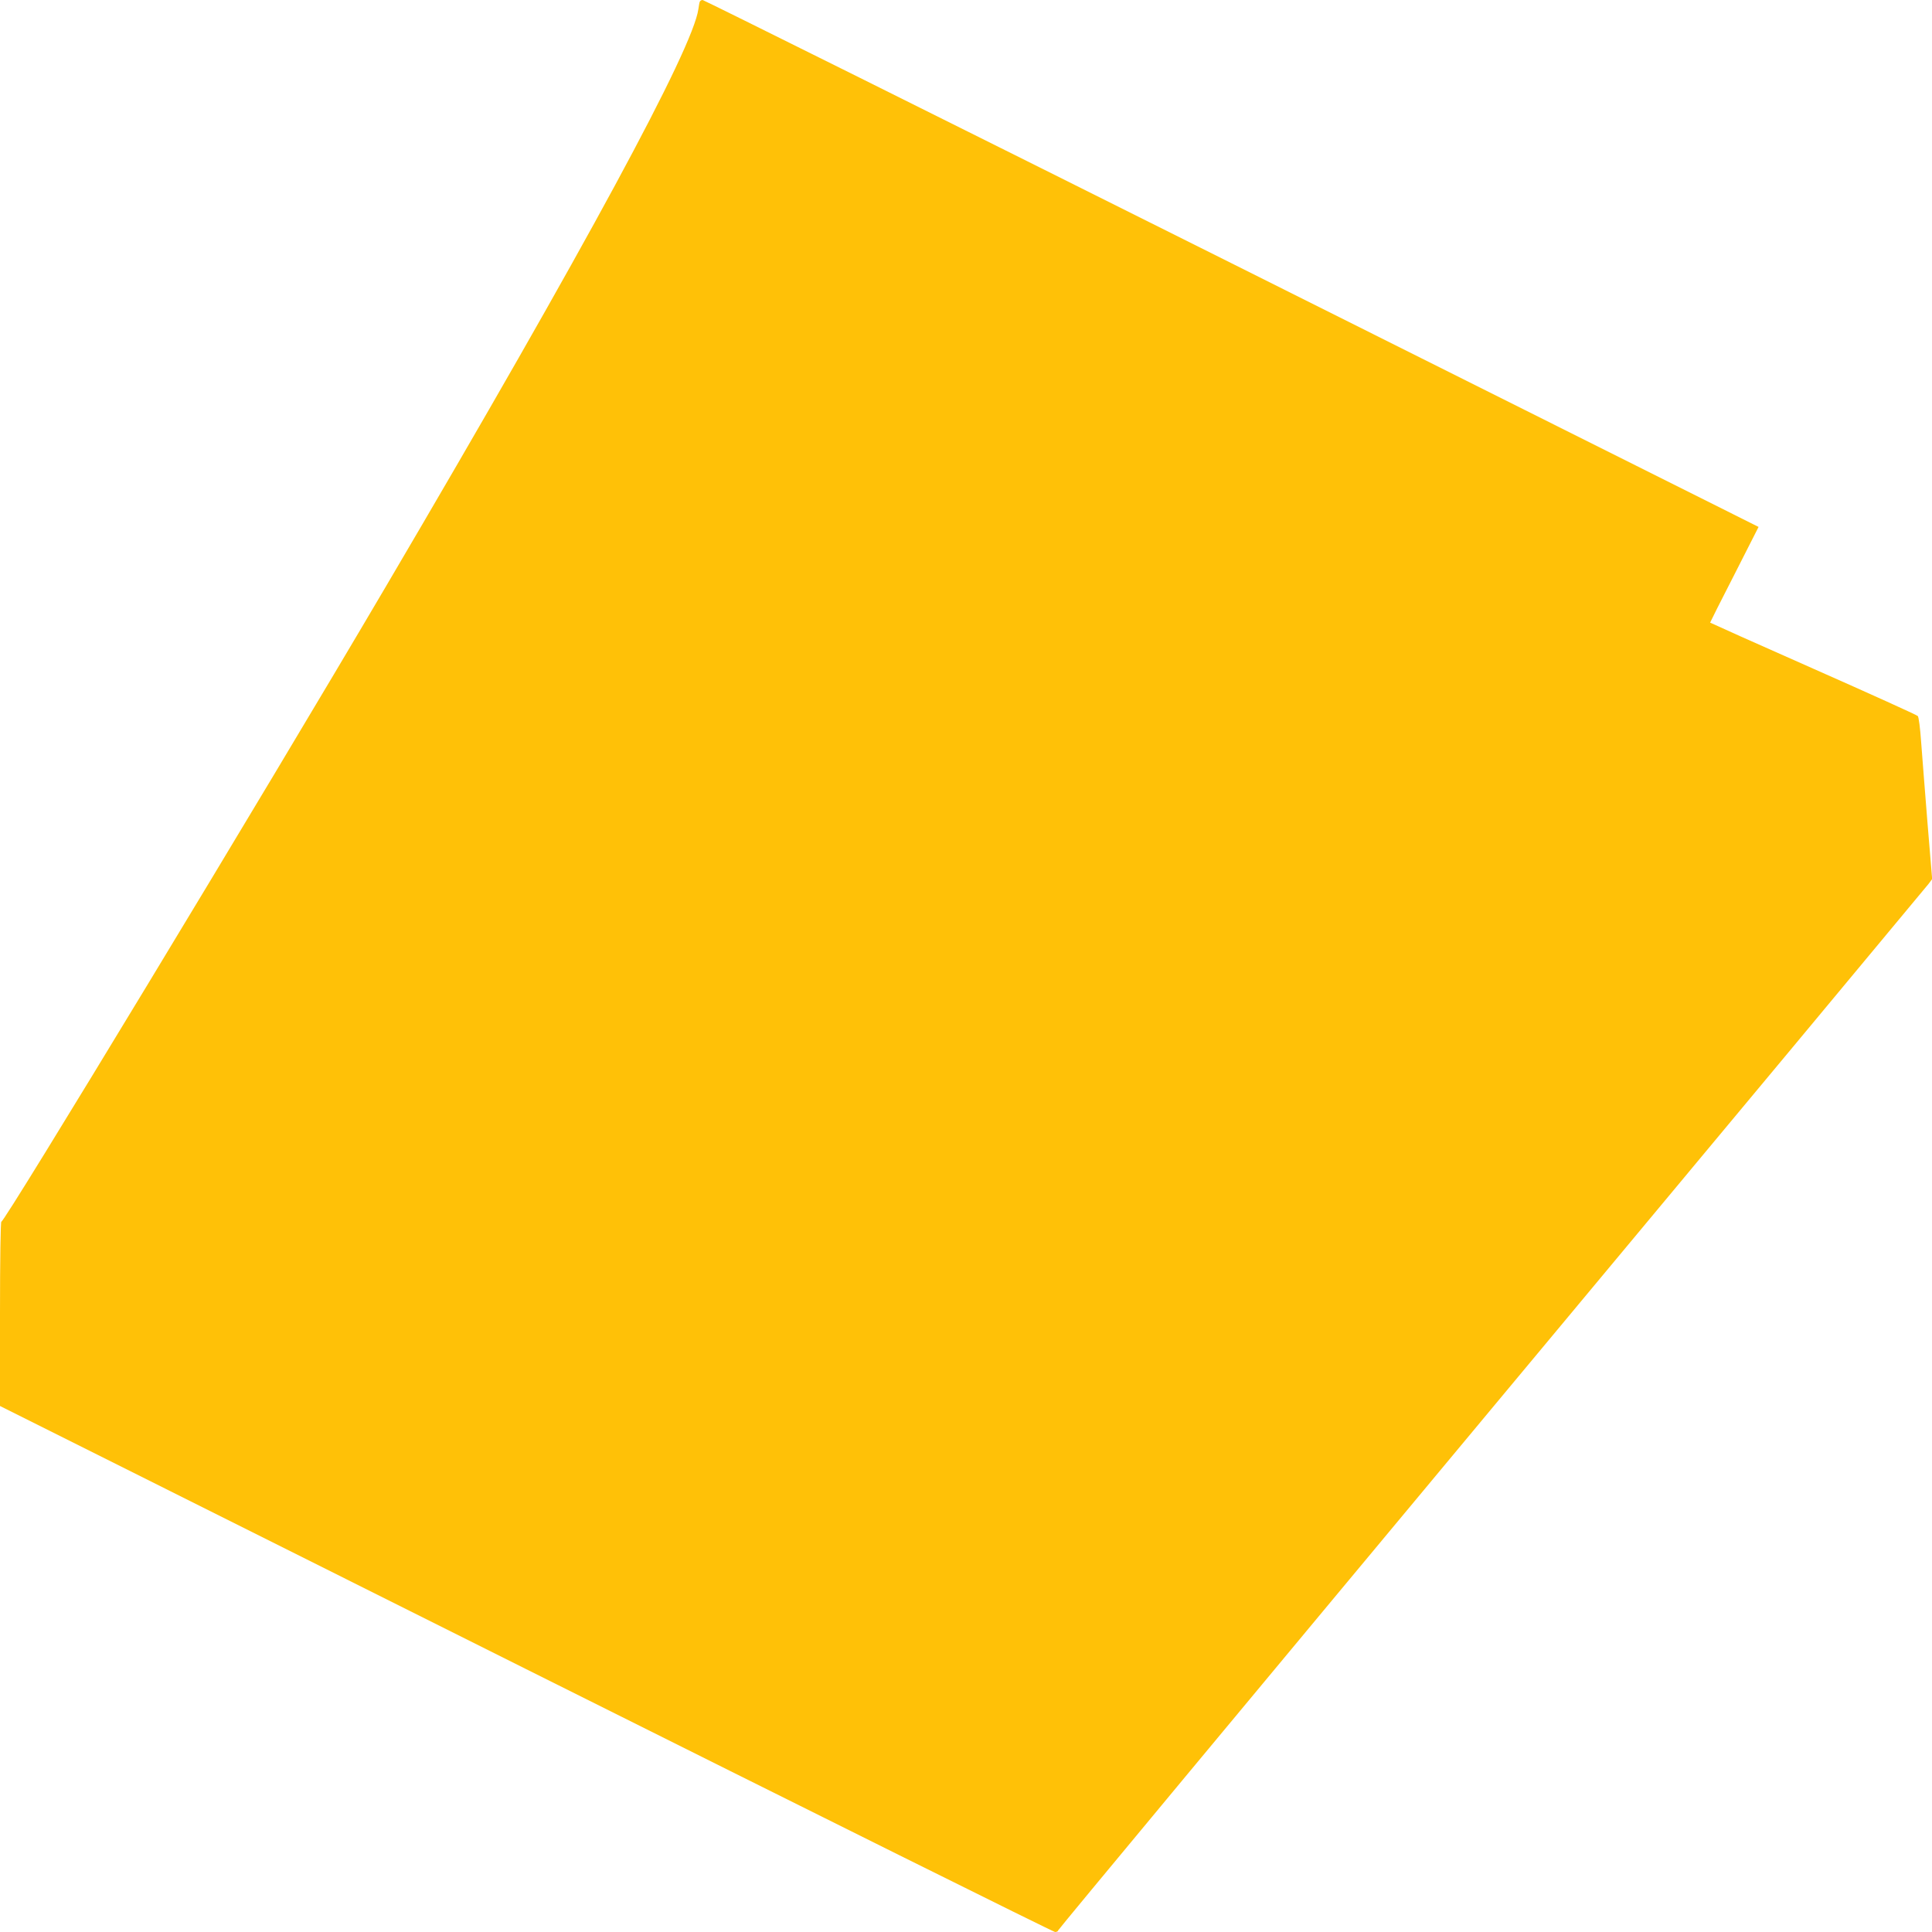 <?xml version="1.0" standalone="no"?>
<!DOCTYPE svg PUBLIC "-//W3C//DTD SVG 20010904//EN"
 "http://www.w3.org/TR/2001/REC-SVG-20010904/DTD/svg10.dtd">
<svg version="1.0" xmlns="http://www.w3.org/2000/svg"
 width="1280pt" height="1280pt" viewBox="0 0 1280 1280"
 preserveAspectRatio="xMidYMid meet">
<g transform="translate(0,1280) scale(0.1,-0.1)"
fill="#ffc107" stroke="none">
<path d="M4636 12788 c-3 -7 -6 -29 -9 -48 -37 -264 -745 -1573 -2070 -3825
-821 -1396 -2531 -4220 -2548 -4209 -5 3 -9 -245 -9 -608 l0 -613 3485 -1743
c1917 -958 3494 -1742 3505 -1742 11 0 20 5 20 10 0 6 1293 1561 2873 3458
1580 1896 2883 3461 2895 3477 l23 31 -31 374 c-17 206 -35 447 -42 535 -6 88
-16 165 -22 171 -6 7 -318 148 -693 314 -376 166 -683 304 -683 305 0 2 72
146 161 319 l160 315 -3490 1746 c-1920 960 -3498 1745 -3506 1745 -9 0 -17
-6 -19 -12z"/>
</g>
</svg>
